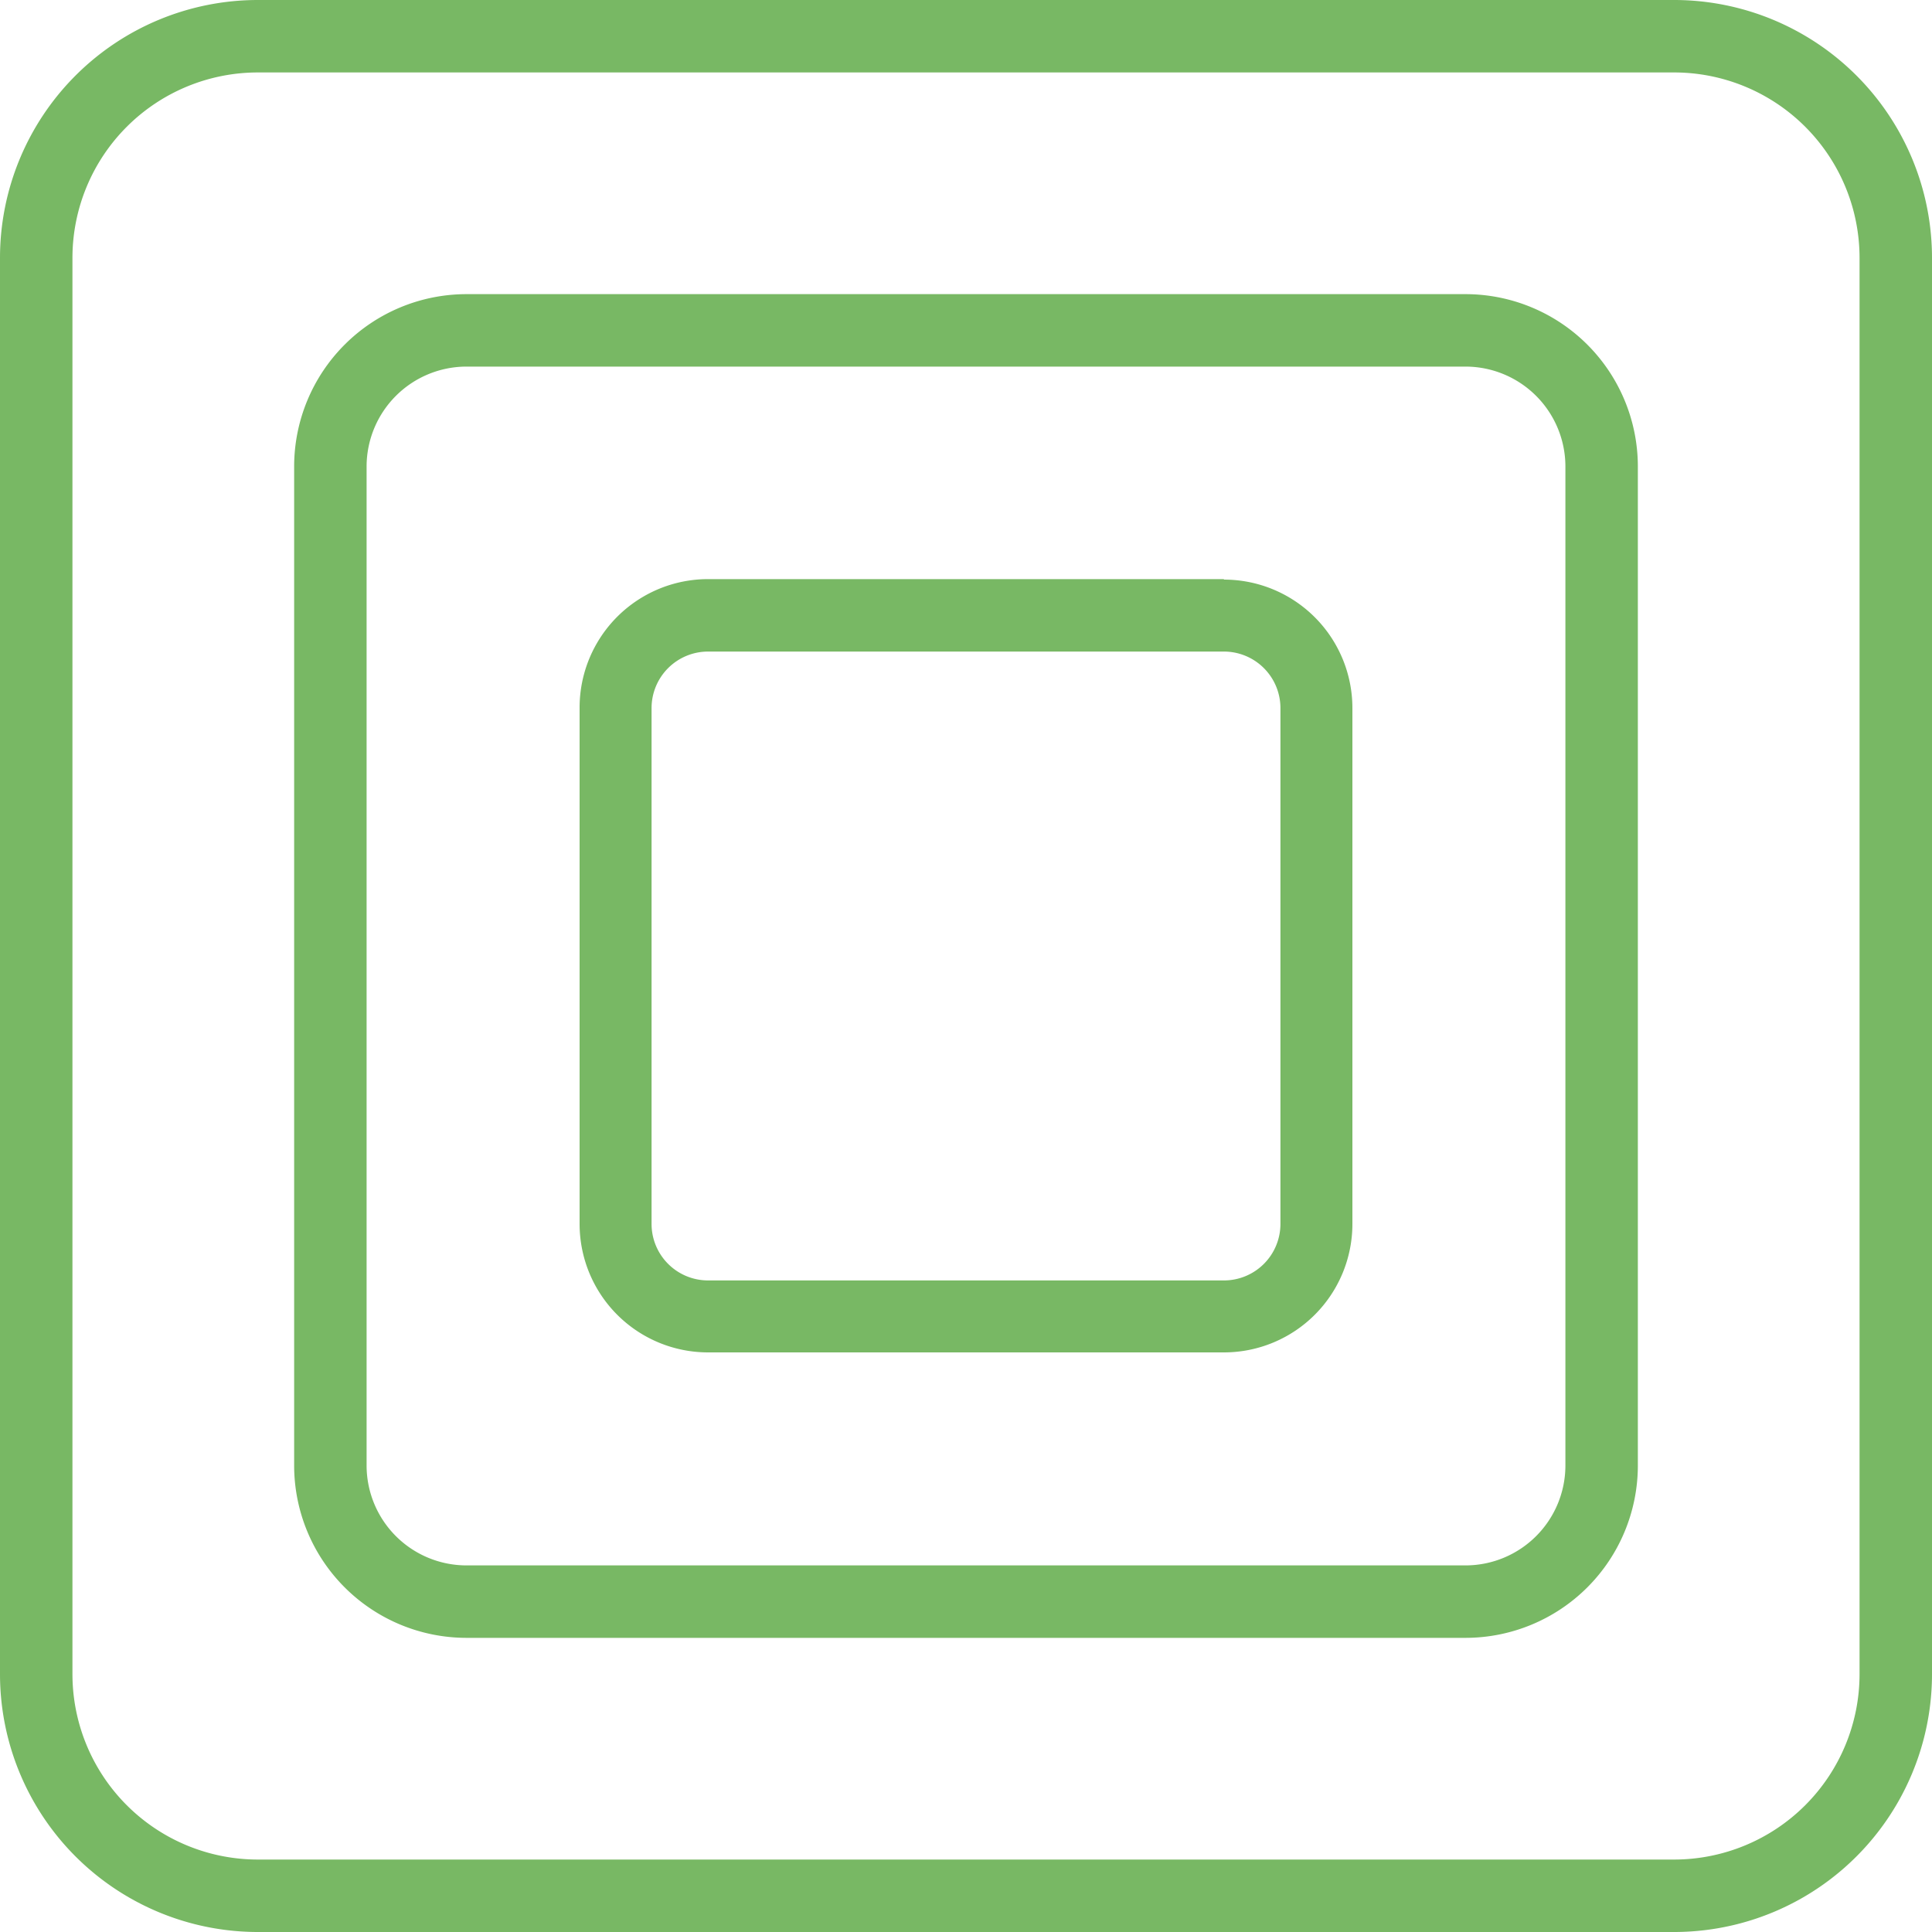 <?xml version="1.0" encoding="UTF-8"?> <svg xmlns="http://www.w3.org/2000/svg" viewBox="0 0 40 40"><defs><style>.cls-1{fill:#78b864;}</style></defs><title>Element 5</title><g id="Ebene_2" data-name="Ebene 2"><g id="Ebene_1-2" data-name="Ebene 1"><path class="cls-1" d="M34.66,1.5A3.84,3.84,0,0,1,38.5,5.34V34.66a3.84,3.84,0,0,1-3.84,3.84H5.34A3.84,3.84,0,0,1,1.5,34.66V5.34A3.84,3.84,0,0,1,5.34,1.5H34.66m0-1.5H5.34A5.34,5.34,0,0,0,0,5.34V34.66A5.34,5.34,0,0,0,5.34,40H34.66A5.34,5.34,0,0,0,40,34.66V5.34A5.34,5.34,0,0,0,34.66,0Z"></path><path class="cls-1" d="M30.35,7.59a2.07,2.07,0,0,1,2.06,2.06v20.7a2.07,2.07,0,0,1-2.06,2.06H9.65a2.07,2.07,0,0,1-2.06-2.06V9.65A2.07,2.07,0,0,1,9.65,7.59h20.7m0-1.5H9.65A3.57,3.57,0,0,0,6.09,9.65v20.7a3.57,3.57,0,0,0,3.56,3.56h20.7a3.57,3.57,0,0,0,3.56-3.56V9.65a3.57,3.57,0,0,0-3.56-3.56Z"></path><path class="cls-1" d="M25.34,13.49a1.17,1.17,0,0,1,1.17,1.17V25.34a1.17,1.17,0,0,1-1.17,1.17H14.66a1.17,1.17,0,0,1-1.17-1.17V14.66a1.17,1.17,0,0,1,1.17-1.17H25.34m0-1.5H14.66A2.66,2.66,0,0,0,12,14.66V25.34A2.66,2.66,0,0,0,14.66,28H25.34A2.66,2.66,0,0,0,28,25.34V14.66A2.66,2.66,0,0,0,25.34,12Z"></path></g></g></svg> 